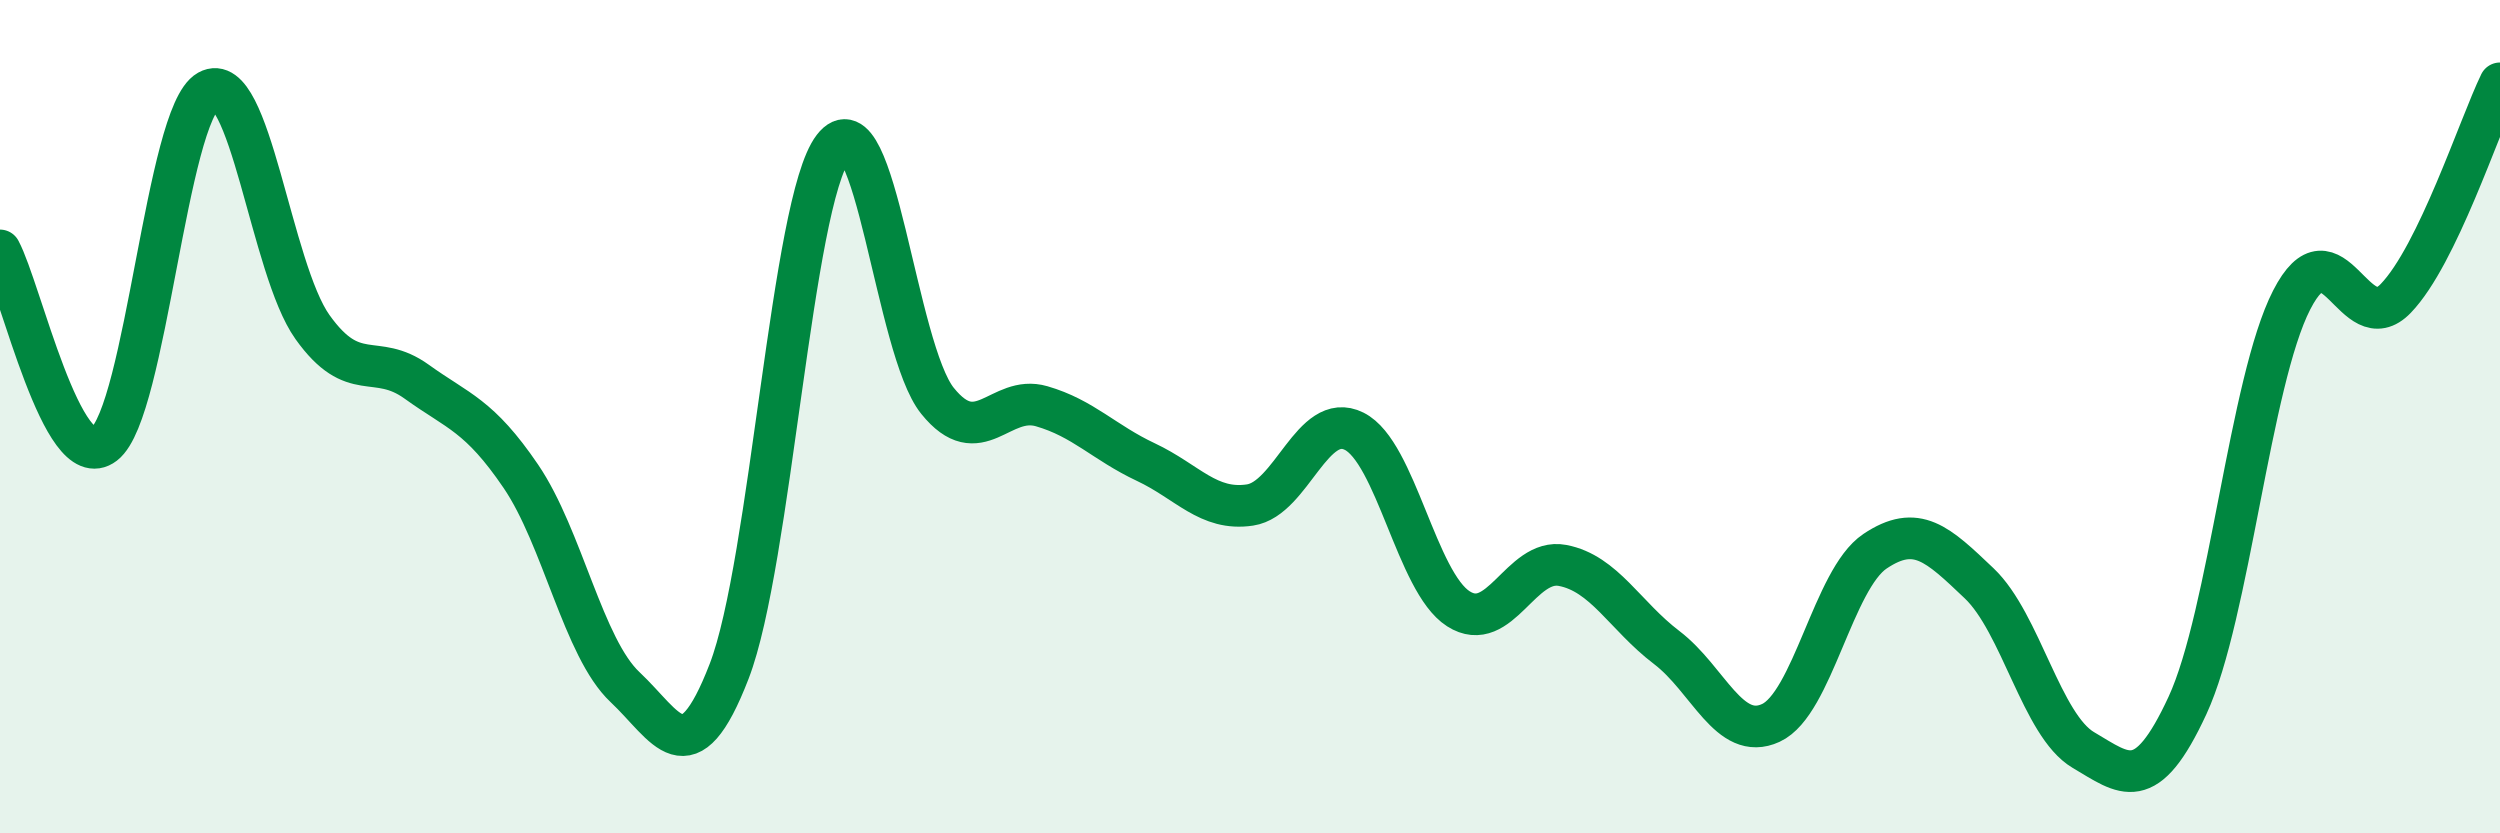 
    <svg width="60" height="20" viewBox="0 0 60 20" xmlns="http://www.w3.org/2000/svg">
      <path
        d="M 0,6.01 C 0.5,6.94 1.5,11.43 2.5,10.66 C 3.5,9.89 4,2.74 5,2.18 C 6,1.62 6.5,6.45 7.5,7.85 C 8.5,9.25 9,8.44 10,9.16 C 11,9.88 11.5,9.96 12.5,11.43 C 13.5,12.9 14,15.55 15,16.49 C 16,17.43 16.5,18.7 17.5,16.11 C 18.5,13.52 19,4.84 20,3.54 C 21,2.24 21.5,8.38 22.5,9.62 C 23.5,10.86 24,9.46 25,9.75 C 26,10.04 26.5,10.62 27.5,11.09 C 28.5,11.56 29,12.27 30,12.12 C 31,11.97 31.5,9.85 32.5,10.35 C 33.5,10.85 34,13.97 35,14.61 C 36,15.25 36.5,13.38 37.5,13.57 C 38.5,13.76 39,14.78 40,15.54 C 41,16.3 41.5,17.81 42.5,17.35 C 43.5,16.89 44,13.9 45,13.23 C 46,12.56 46.5,13.05 47.5,14 C 48.5,14.95 49,17.41 50,18 C 51,18.59 51.5,19.09 52.5,16.93 C 53.5,14.77 54,9.15 55,7.2 C 56,5.25 56.5,8.2 57.5,7.16 C 58.5,6.12 59.5,3.03 60,2L60 20L0 20Z"
        fill="#008740"
        opacity="0.1"
        stroke-linecap="round"
        stroke-linejoin="round"
      />
      <path
        d="M 0,6.01 C 0.5,6.94 1.5,11.43 2.5,10.66 C 3.5,9.89 4,2.74 5,2.18 C 6,1.62 6.5,6.45 7.5,7.85 C 8.5,9.25 9,8.44 10,9.16 C 11,9.88 11.5,9.96 12.5,11.43 C 13.5,12.9 14,15.55 15,16.49 C 16,17.43 16.5,18.7 17.5,16.11 C 18.5,13.52 19,4.84 20,3.54 C 21,2.24 21.5,8.38 22.5,9.62 C 23.5,10.86 24,9.46 25,9.75 C 26,10.04 26.5,10.62 27.5,11.09 C 28.5,11.56 29,12.27 30,12.12 C 31,11.97 31.5,9.85 32.5,10.35 C 33.5,10.85 34,13.97 35,14.61 C 36,15.25 36.5,13.38 37.5,13.57 C 38.5,13.76 39,14.78 40,15.54 C 41,16.3 41.5,17.81 42.5,17.35 C 43.5,16.89 44,13.9 45,13.23 C 46,12.56 46.5,13.05 47.5,14 C 48.5,14.95 49,17.41 50,18 C 51,18.59 51.5,19.09 52.5,16.93 C 53.5,14.77 54,9.15 55,7.2 C 56,5.25 56.5,8.2 57.5,7.16 C 58.5,6.12 59.5,3.03 60,2"
        stroke="#008740"
        stroke-width="1"
        fill="none"
        stroke-linecap="round"
        stroke-linejoin="round"
      />
    </svg>
  